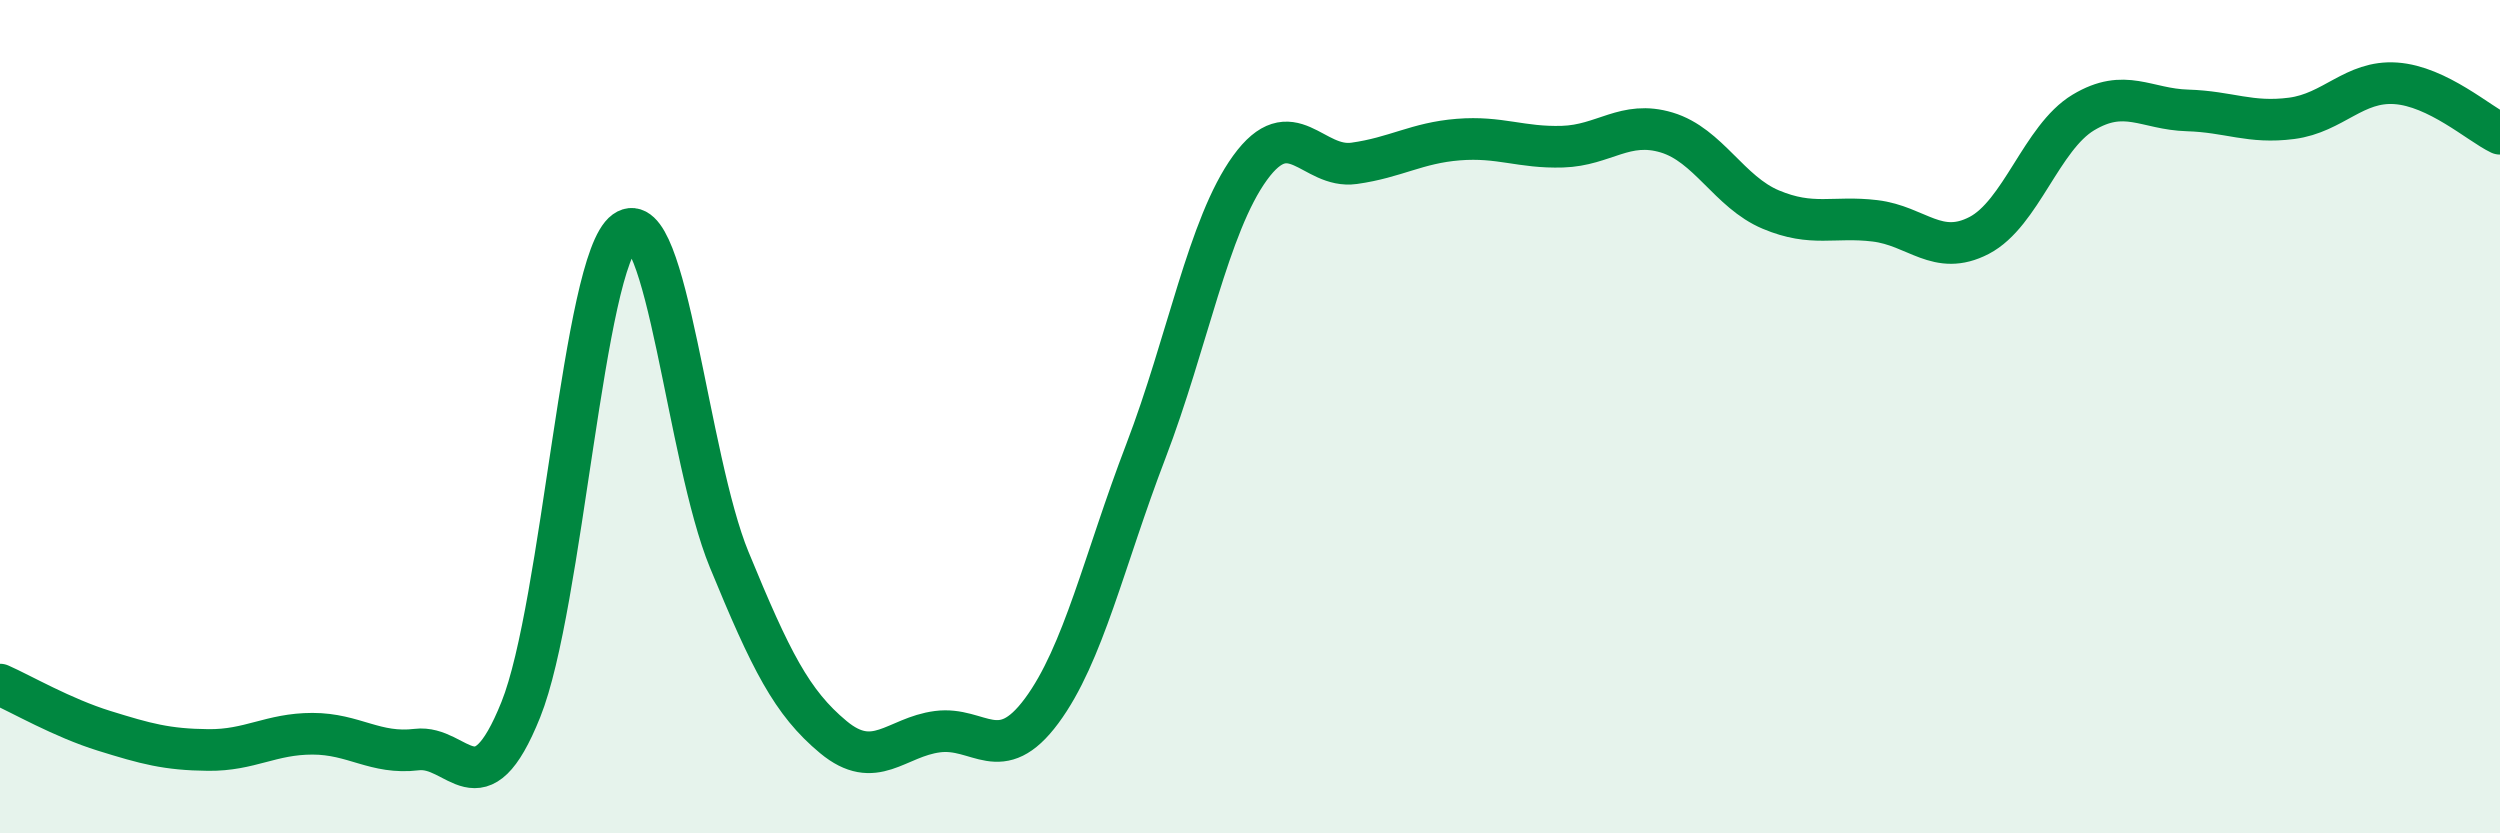 
    <svg width="60" height="20" viewBox="0 0 60 20" xmlns="http://www.w3.org/2000/svg">
      <path
        d="M 0,16.43 C 0.5,16.65 1.5,17.23 2.5,17.54 C 3.5,17.85 4,17.99 5,18 C 6,18.01 6.5,17.61 7.5,17.61 C 8.5,17.61 9,18.11 10,17.99 C 11,17.87 11.5,19.52 12.5,17.03 C 13.5,14.54 14,6.27 15,5.55 C 16,4.83 16.5,11 17.5,13.43 C 18.5,15.86 19,16.86 20,17.69 C 21,18.52 21.5,17.69 22.5,17.56 C 23.5,17.43 24,18.41 25,17.06 C 26,15.71 26.5,13.44 27.5,10.83 C 28.5,8.22 29,5.41 30,4.03 C 31,2.65 31.5,4.06 32.5,3.92 C 33.5,3.78 34,3.43 35,3.35 C 36,3.27 36.5,3.55 37.5,3.52 C 38.5,3.49 39,2.88 40,3.18 C 41,3.48 41.5,4.61 42.5,5.03 C 43.5,5.45 44,5.18 45,5.3 C 46,5.42 46.5,6.17 47.5,5.65 C 48.5,5.13 49,3.3 50,2.7 C 51,2.1 51.5,2.62 52.5,2.65 C 53.5,2.68 54,2.97 55,2.84 C 56,2.71 56.5,1.93 57.5,2 C 58.5,2.07 59.5,2.97 60,3.21L60 20L0 20Z"
        fill="#008740"
        opacity="0.1"
        stroke-linecap="round"
        stroke-linejoin="round"
      />
      <path
        d="M 0,16.43 C 0.5,16.65 1.5,17.23 2.5,17.54 C 3.5,17.85 4,17.99 5,18 C 6,18.01 6.5,17.61 7.5,17.61 C 8.5,17.61 9,18.11 10,17.99 C 11,17.87 11.5,19.52 12.5,17.03 C 13.5,14.54 14,6.27 15,5.55 C 16,4.83 16.5,11 17.5,13.43 C 18.5,15.86 19,16.86 20,17.69 C 21,18.52 21.5,17.69 22.5,17.56 C 23.5,17.43 24,18.41 25,17.06 C 26,15.71 26.5,13.44 27.5,10.83 C 28.5,8.22 29,5.41 30,4.03 C 31,2.65 31.5,4.06 32.5,3.92 C 33.5,3.78 34,3.43 35,3.35 C 36,3.27 36.5,3.55 37.5,3.52 C 38.5,3.49 39,2.88 40,3.18 C 41,3.48 41.5,4.61 42.5,5.03 C 43.5,5.45 44,5.18 45,5.3 C 46,5.42 46.5,6.17 47.5,5.65 C 48.5,5.13 49,3.3 50,2.7 C 51,2.1 51.5,2.62 52.5,2.65 C 53.5,2.68 54,2.97 55,2.84 C 56,2.71 56.5,1.93 57.5,2 C 58.5,2.07 59.5,2.97 60,3.21"
        stroke="#008740"
        stroke-width="1"
        fill="none"
        stroke-linecap="round"
        stroke-linejoin="round"
      />
    </svg>
  